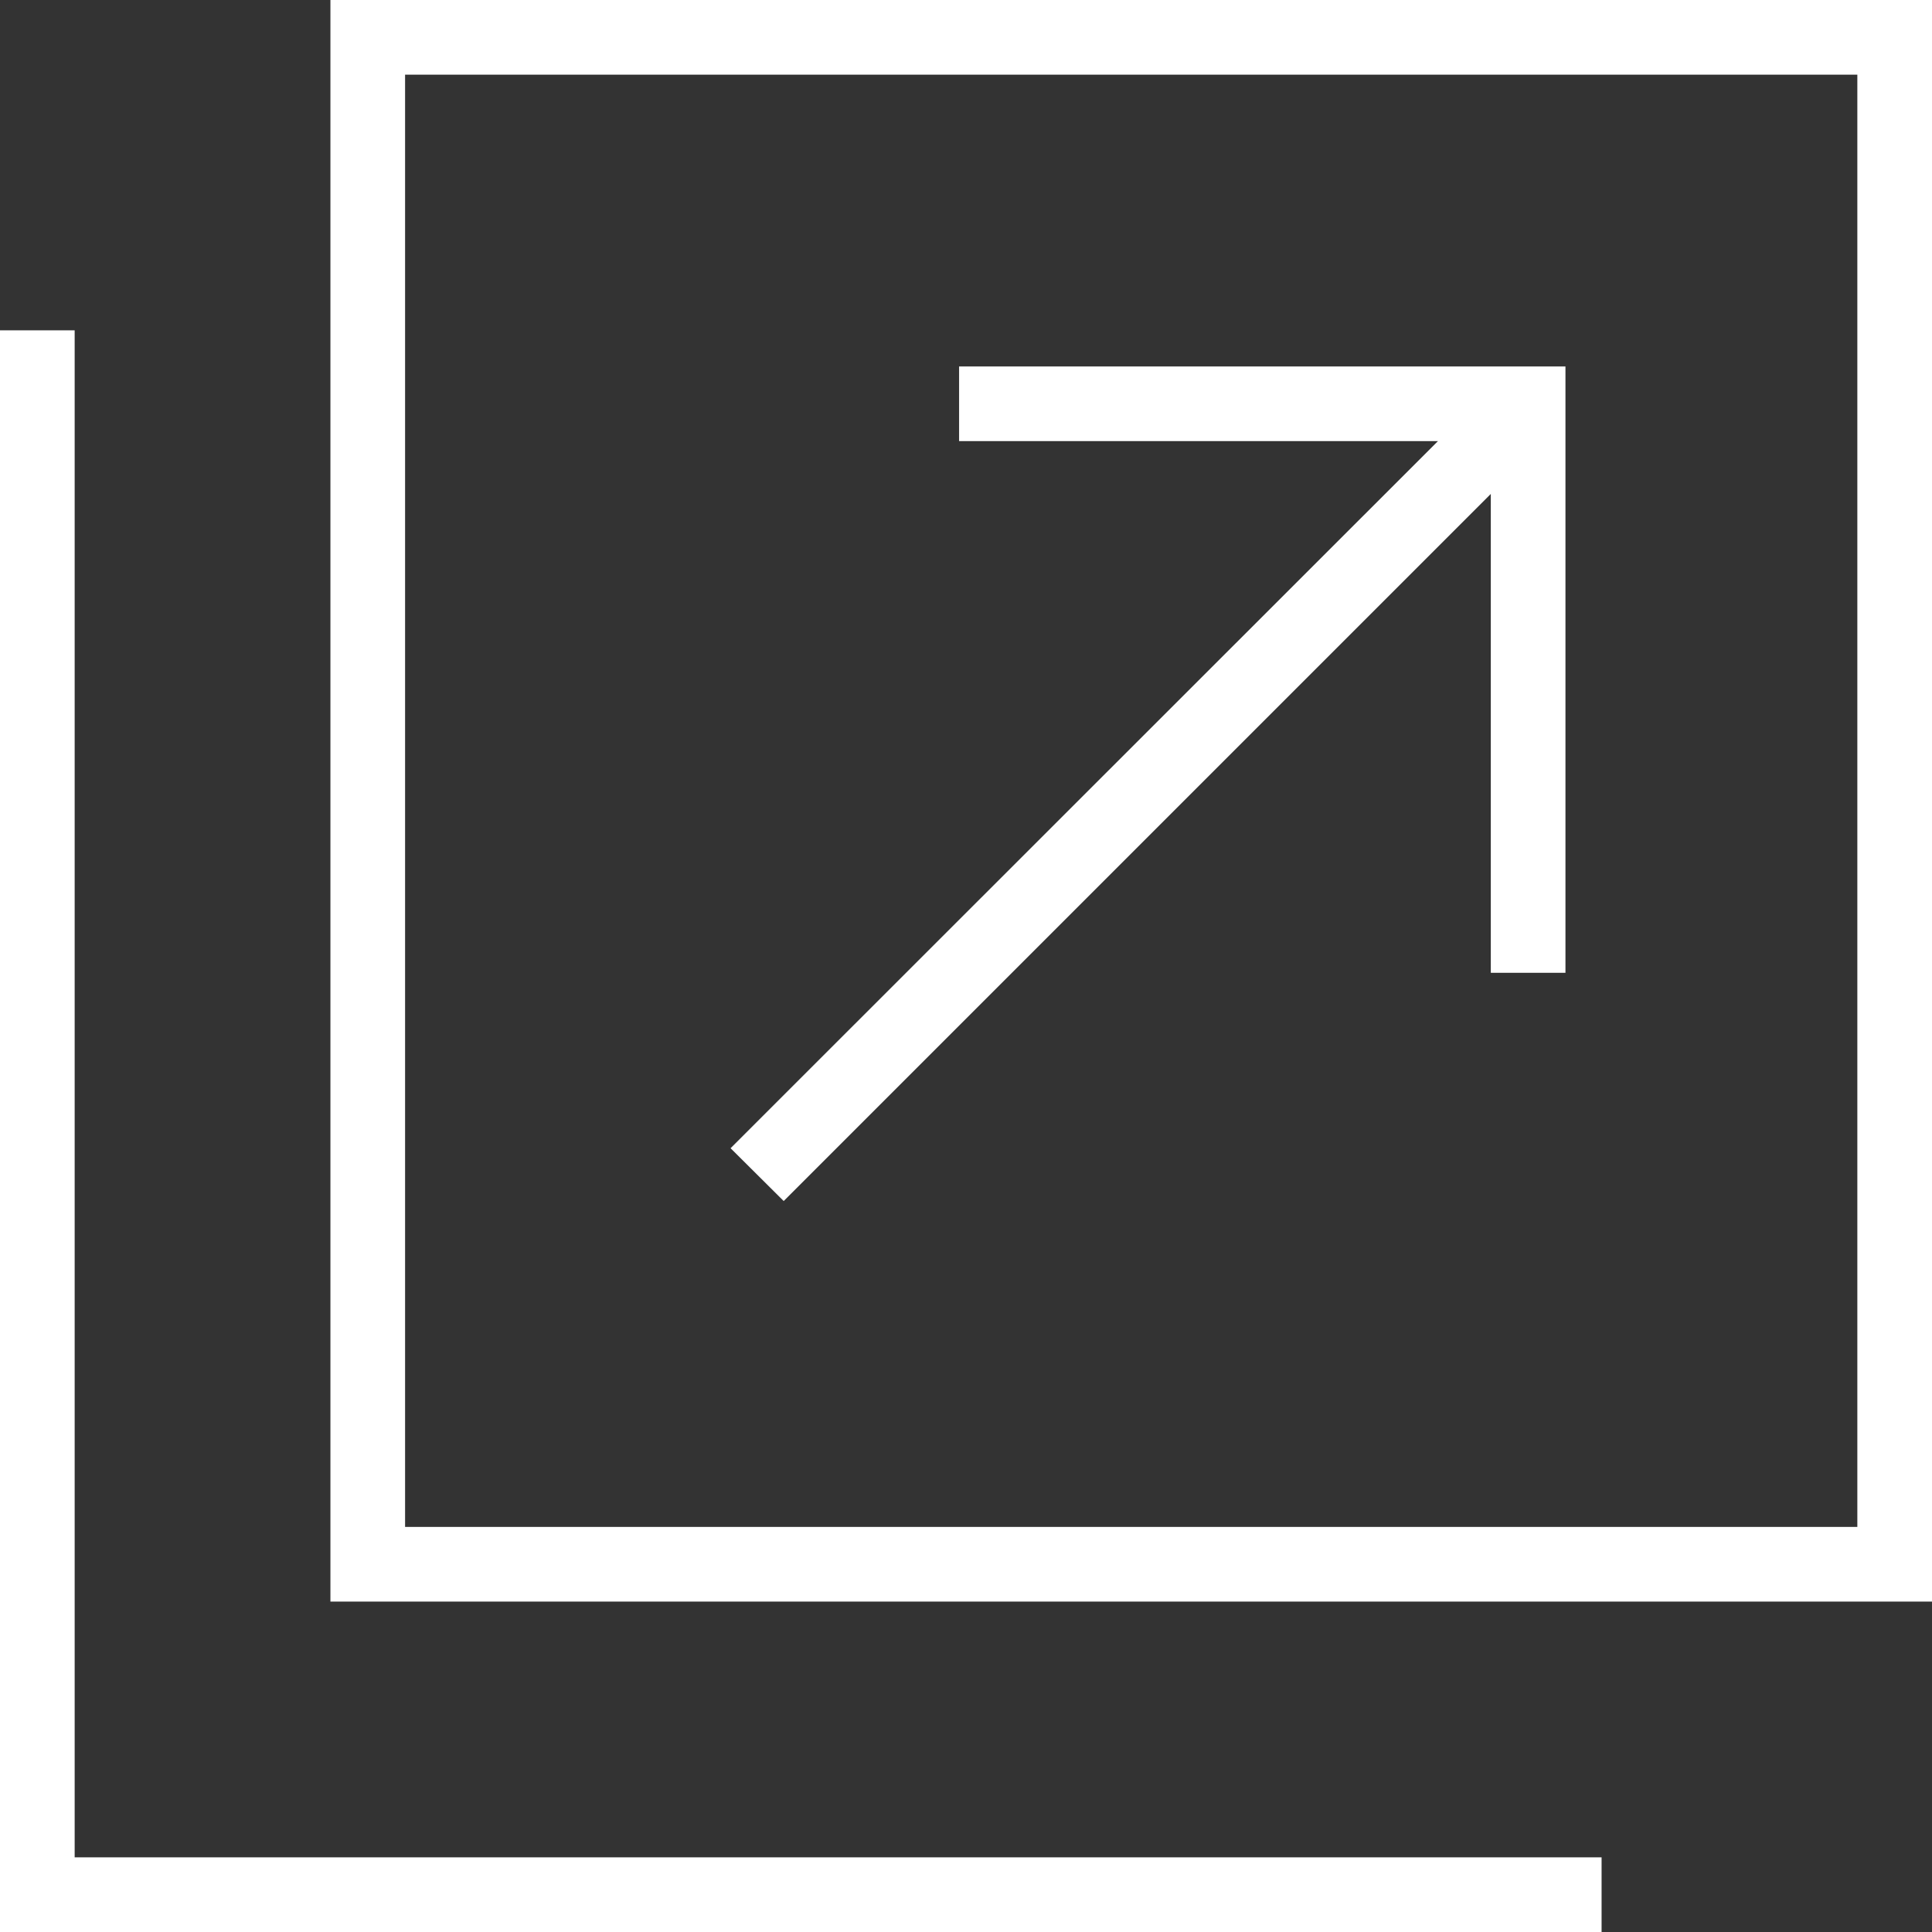 <svg id="グループ_1260" data-name="グループ 1260" xmlns="http://www.w3.org/2000/svg" width="20.003" height="20.003" viewBox="0 0 20.003 20.003">
  <rect x="0" y="0" width="20.003" height="20.003" fill="#333333" stroke="none"/>
  <path id="パス_4055" data-name="パス 4055" d="M0,36.475V53.058H16.582v-.773H.773V36.475Z" transform="translate(0 -33.055)" fill="#fff"/>
  <path id="パス_4056" data-name="パス 4056" d="M37.248.773H52.284V15.809H37.248Zm-.773,15.809H53.057V0H36.475Z" transform="translate(-33.054)" fill="#fff"/>
  <path id="パス_4057" data-name="パス 4057" d="M79.55,48.256l7.321-7.321v4.958h.773V39.615H81.366v.773h4.958L79,47.709Z" transform="translate(-71.436 -35.821)" fill="#fff"/>
</svg>
